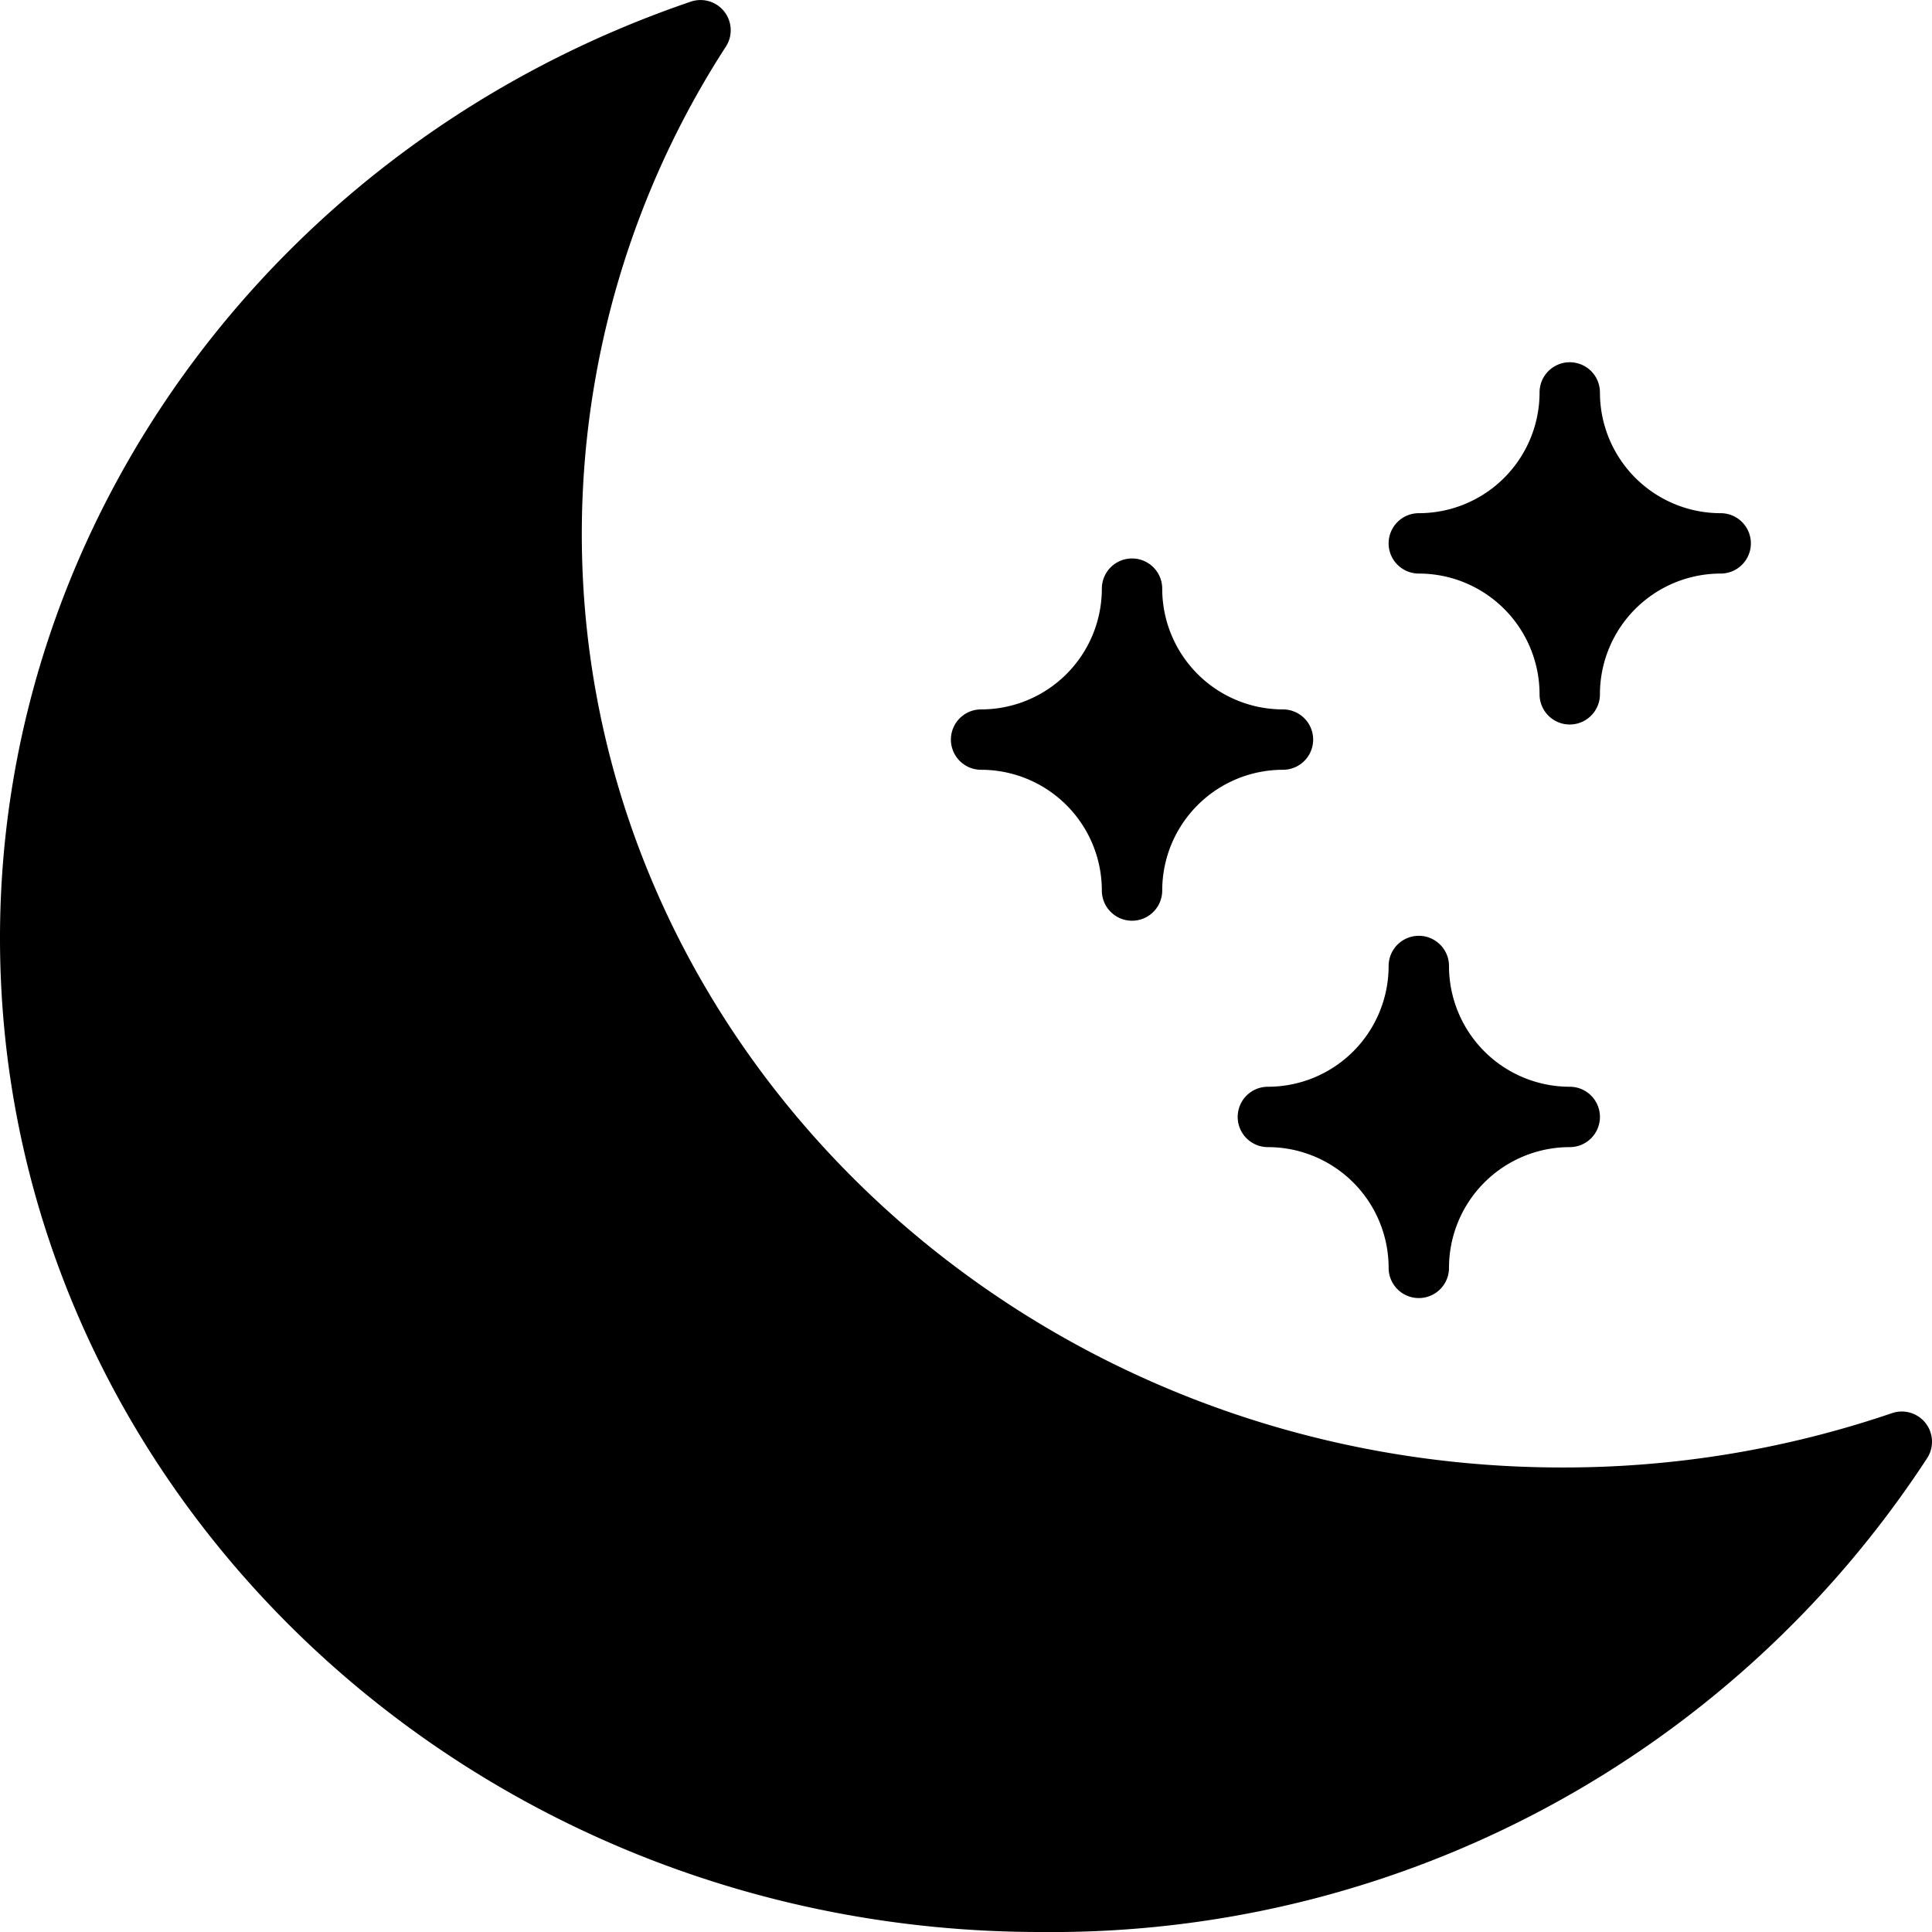 <svg height="512" viewBox="0 0 64 64" width="512" xmlns="http://www.w3.org/2000/svg"><g id="Half_Moon" data-name="Half Moon"><path d="m63.787 47.142a1 1 0 0 0 -1.111-.33 33.686 33.686 0 0 1 -10.936 1.8c-17.9 0-32.467-13.874-32.467-30.926a29.717 29.717 0 0 1 4.774-16.144 1 1 0 0 0 -1.162-1.488c-13.685 4.661-22.885 17.127-22.885 31.019 0 18.156 15.462 32.927 34.467 32.927a34.63 34.63 0 0 0 29.374-15.7 1 1 0 0 0 -.054-1.158z"/><path d="m32.5 25.5a4 4 0 0 1 4 4 1 1 0 0 0 2 0 4 4 0 0 1 4-4 1 1 0 0 0 0-2 4 4 0 0 1 -4-4 1 1 0 0 0 -2 0 4 4 0 0 1 -4 4 1 1 0 0 0 0 2z"/><path d="m47 19a4 4 0 0 1 4 4 1 1 0 0 0 2 0 4 4 0 0 1 4-4 1 1 0 0 0 0-2 4 4 0 0 1 -4-4 1 1 0 0 0 -2 0 4 4 0 0 1 -4 4 1 1 0 0 0 0 2z"/><path d="m41 37a1 1 0 0 0 1 1 4 4 0 0 1 4 4 1 1 0 0 0 2 0 4 4 0 0 1 4-4 1 1 0 0 0 0-2 4 4 0 0 1 -4-4 1 1 0 0 0 -2 0 4 4 0 0 1 -4 4 1 1 0 0 0 -1 1z"/></g></svg>